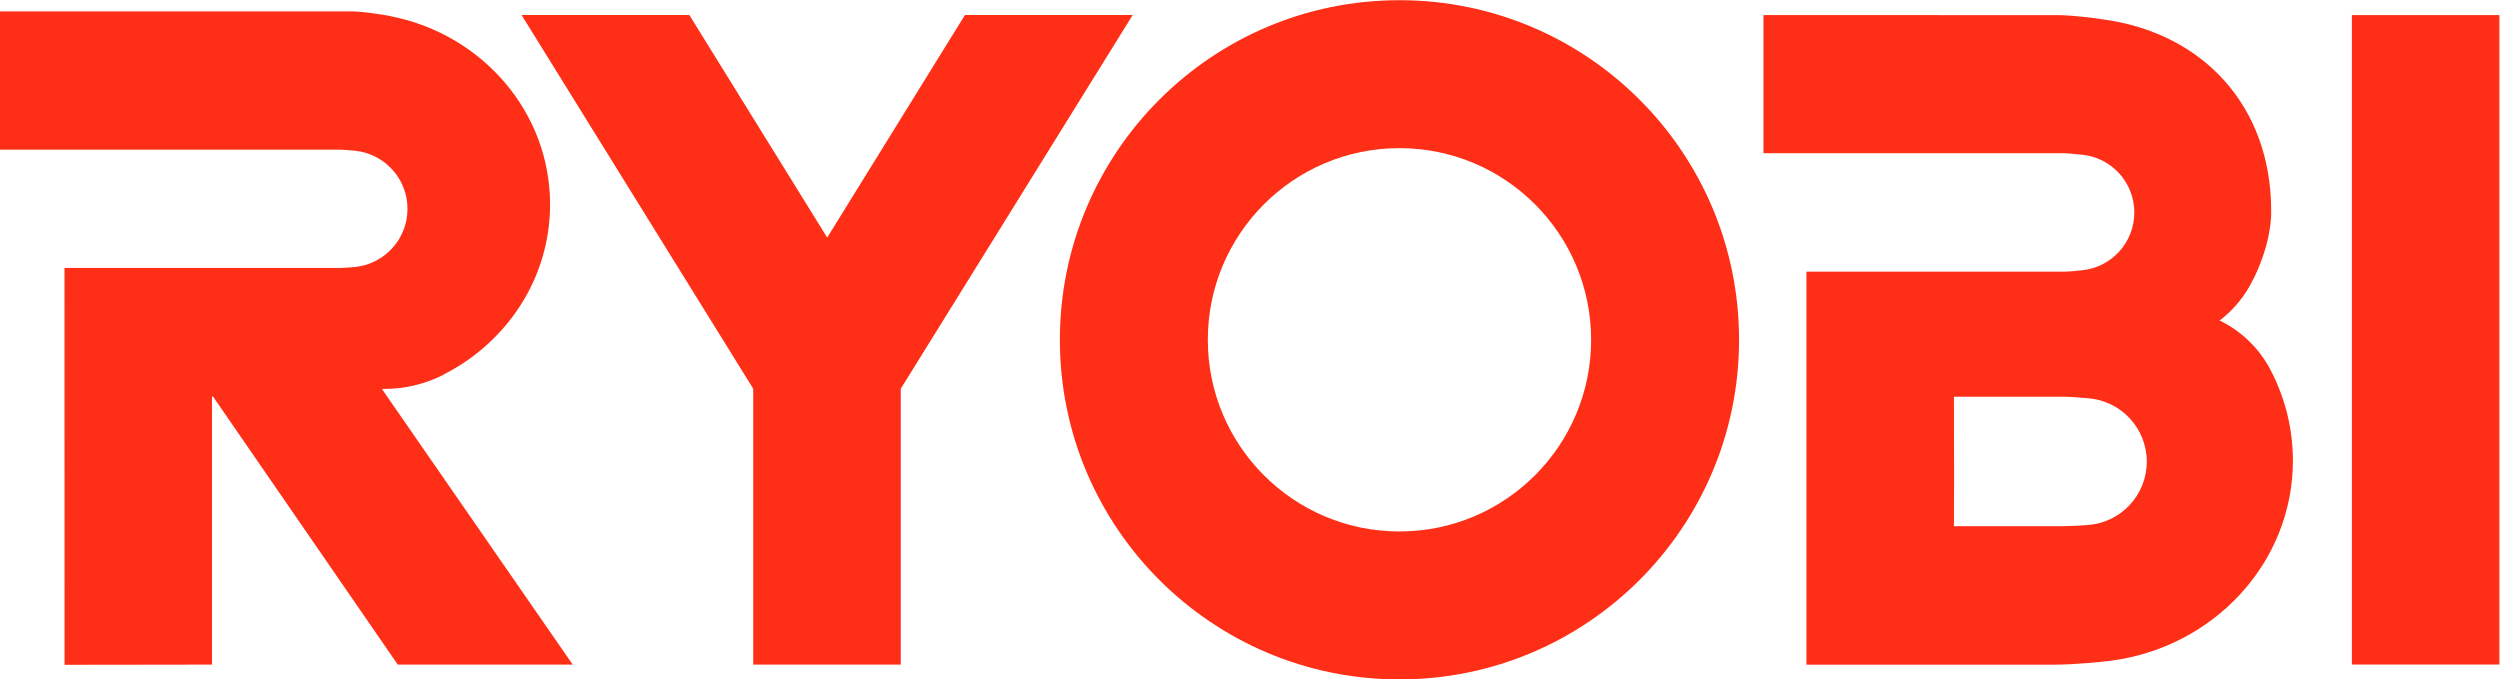 <svg xmlns:dc="http://purl.org/dc/elements/1.1/" xmlns:cc="http://creativecommons.org/ns#" xmlns:rdf="http://www.w3.org/1999/02/22-rdf-syntax-ns#" xmlns:svg="http://www.w3.org/2000/svg" xmlns="http://www.w3.org/2000/svg" xmlns:sodipodi="http://sodipodi.sourceforge.net/DTD/sodipodi-0.dtd" xmlns:inkscape="http://www.inkscape.org/namespaces/inkscape" xml:space="preserve" id="svg2" inkscape:version="0.48.5 r10040" sodipodi:docname="Ryobi.svg" viewBox="5 10 506.07 137.53"><defs id="defs6"></defs><g transform="matrix(1.333,0,0,-1.333,-8.006,169.163)" id="g10"><g transform="scale(0.1,0.1)" id="g12"><path id="path16" style="fill:#ff2e16;fill-opacity:1;fill-rule:evenodd;stroke:none" d="m 680.596,603.347 c 32.624,0 63.427,7.798 90.679,21.667 l 0.046,0.297 c 96.106,48.875 161.607,146.14 161.607,258.221 0,140.458 -103.03,257.805 -240.151,285.446 l -3.539,0.874 c -13.655,2.461 -42.264,6.83 -56.645,6.83 H 97.547 V 966.776 h 516.495 c 5.328,0 14.733,-1.012 23.833,-1.794 44.193,-5.059 78.507,-42.588 78.507,-88.119 0,-45.531 -34.314,-83.106 -78.507,-88.165 -7.582,-0.736 -18.838,-1.564 -23.743,-1.564 H 195.511 l 0.083,-602.666 223.911,0.297 v 407.104 h 1.527 L 701.614,184.764 H 967.288 L 677.459,603.446 l 3.137,-0.099" inkscape:connector-curvature="0"></path><path id="path18" style="fill:#ff2e16;fill-opacity:1;fill-rule:evenodd;stroke:none" d="m 3669.129,184.853 h 223.965 v 986.246 h -223.965 z" inkscape:connector-curvature="0"></path><path id="path20" style="fill:#ff2e16;fill-opacity:1;fill-rule:evenodd;stroke:none" d="m 1353.739,833.24 209.162,337.991 h 254.767 L 1465.457,603.69 V 184.807 H 1241.412 V 603.69 L 889.604,1171.23 h 254.767 l 209.369,-337.991" inkscape:connector-curvature="0"></path><path id="path22" style="fill:#ff2e16;fill-opacity:1;fill-rule:evenodd;stroke:none" d="m 3065.01,467.413 -0.23,124.105 h 166.696 c 9.842,0 22.858,-0.998 34.999,-2.166 50.821,-2.73 91.155,-44.842 91.155,-96.357 0,-51.515 -40.334,-93.59 -91.155,-96.366 -7.979,-0.738 -25.272,-1.644 -35.091,-1.644 h -166.604 l 0.23,67.469 z m -224.185,-4.061 V 184.674 h 378.164 c 30.515,0.207 71.218,4.303 83.566,5.901 156.325,20.14 276.983,148.439 276.983,303.929 0,49.091 -12.05,95.496 -33.413,136.663 l -0.506,1.023 c -16.902,32.373 -43.853,58.667 -76.645,74.791 h -1.035 c 21.915,16.635 39.714,38.437 51.602,63.595 l 0.598,0.667 c 15.062,31.021 26.445,67.239 26.445,102.377 0,159.567 -103.734,270.751 -256.241,291.102 -10.624,1.518 -43.416,6.37 -70.712,6.37 H 2775.54 V 961.395 h 455.522 c 5.726,0 18.718,-1.472 27.825,-2.254 44.796,-4.208 79.841,-41.898 79.841,-87.775 0,-45.876 -35.045,-83.612 -79.841,-87.821 -8.715,-1.127 -21.593,-2.093 -27.641,-2.093 H 2840.825 V 463.352" inkscape:connector-curvature="0"></path><path id="path24" style="fill:#ff2e16;fill-opacity:1;fill-rule:evenodd;stroke:none" d="m 1707.075,677.993 c 0,284.804 230.9,515.727 515.694,515.727 284.848,0 515.724,-230.923 515.724,-515.727 0,-284.813 -230.877,-515.713 -515.724,-515.713 -284.795,0 -515.694,230.9 -515.694,515.713 z M 2222.769,386.955 c 160.763,0 291.056,130.303 291.056,291.038 0,160.742 -130.294,291.059 -291.056,291.059 -160.726,0 -291.02,-130.317 -291.02,-291.059 0,-160.735 130.293,-291.038 291.02,-291.038" inkscape:connector-curvature="0"></path></g></g></svg>
